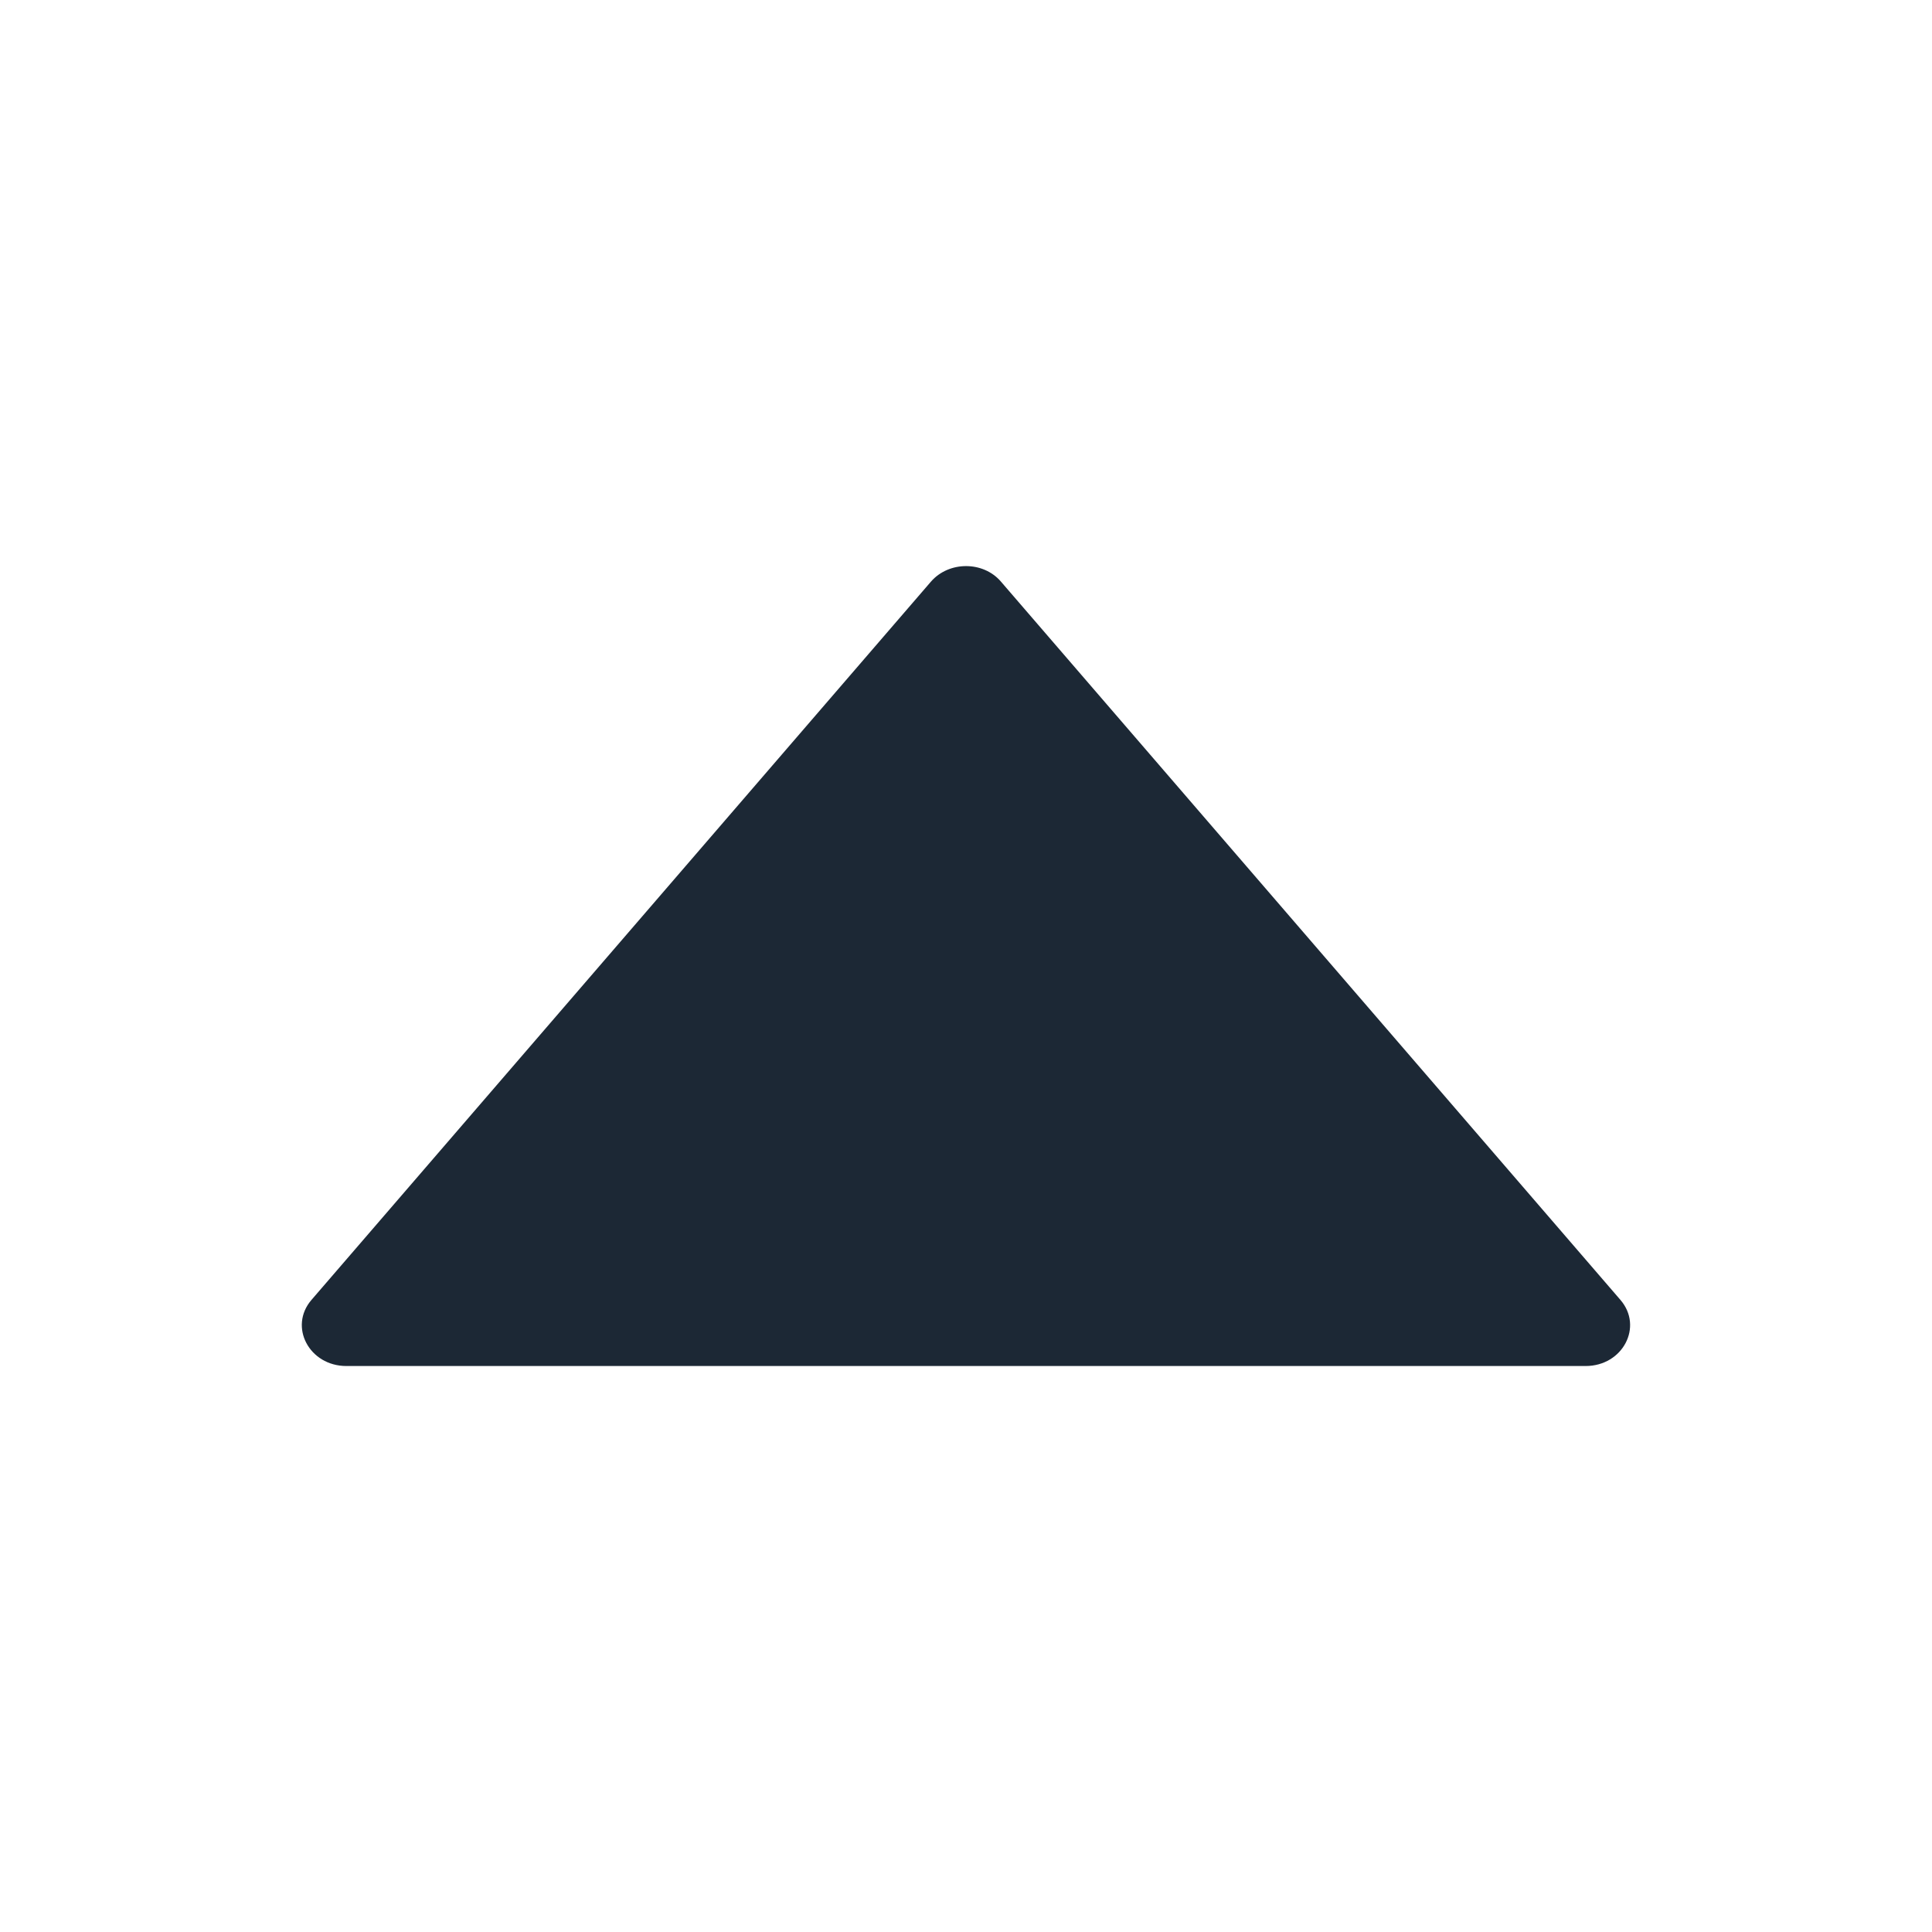 <svg width="20" height="20" viewBox="0 0 20 20" fill="none" xmlns="http://www.w3.org/2000/svg">
<path d="M3.586 14.141L16.414 14.141C16.799 14.141 17.013 13.734 16.775 13.457L10.361 6.02C10.178 5.807 9.824 5.807 9.638 6.02L3.224 13.457C2.986 13.734 3.201 14.141 3.586 14.141Z" fill="#1C2835"/>
</svg>
